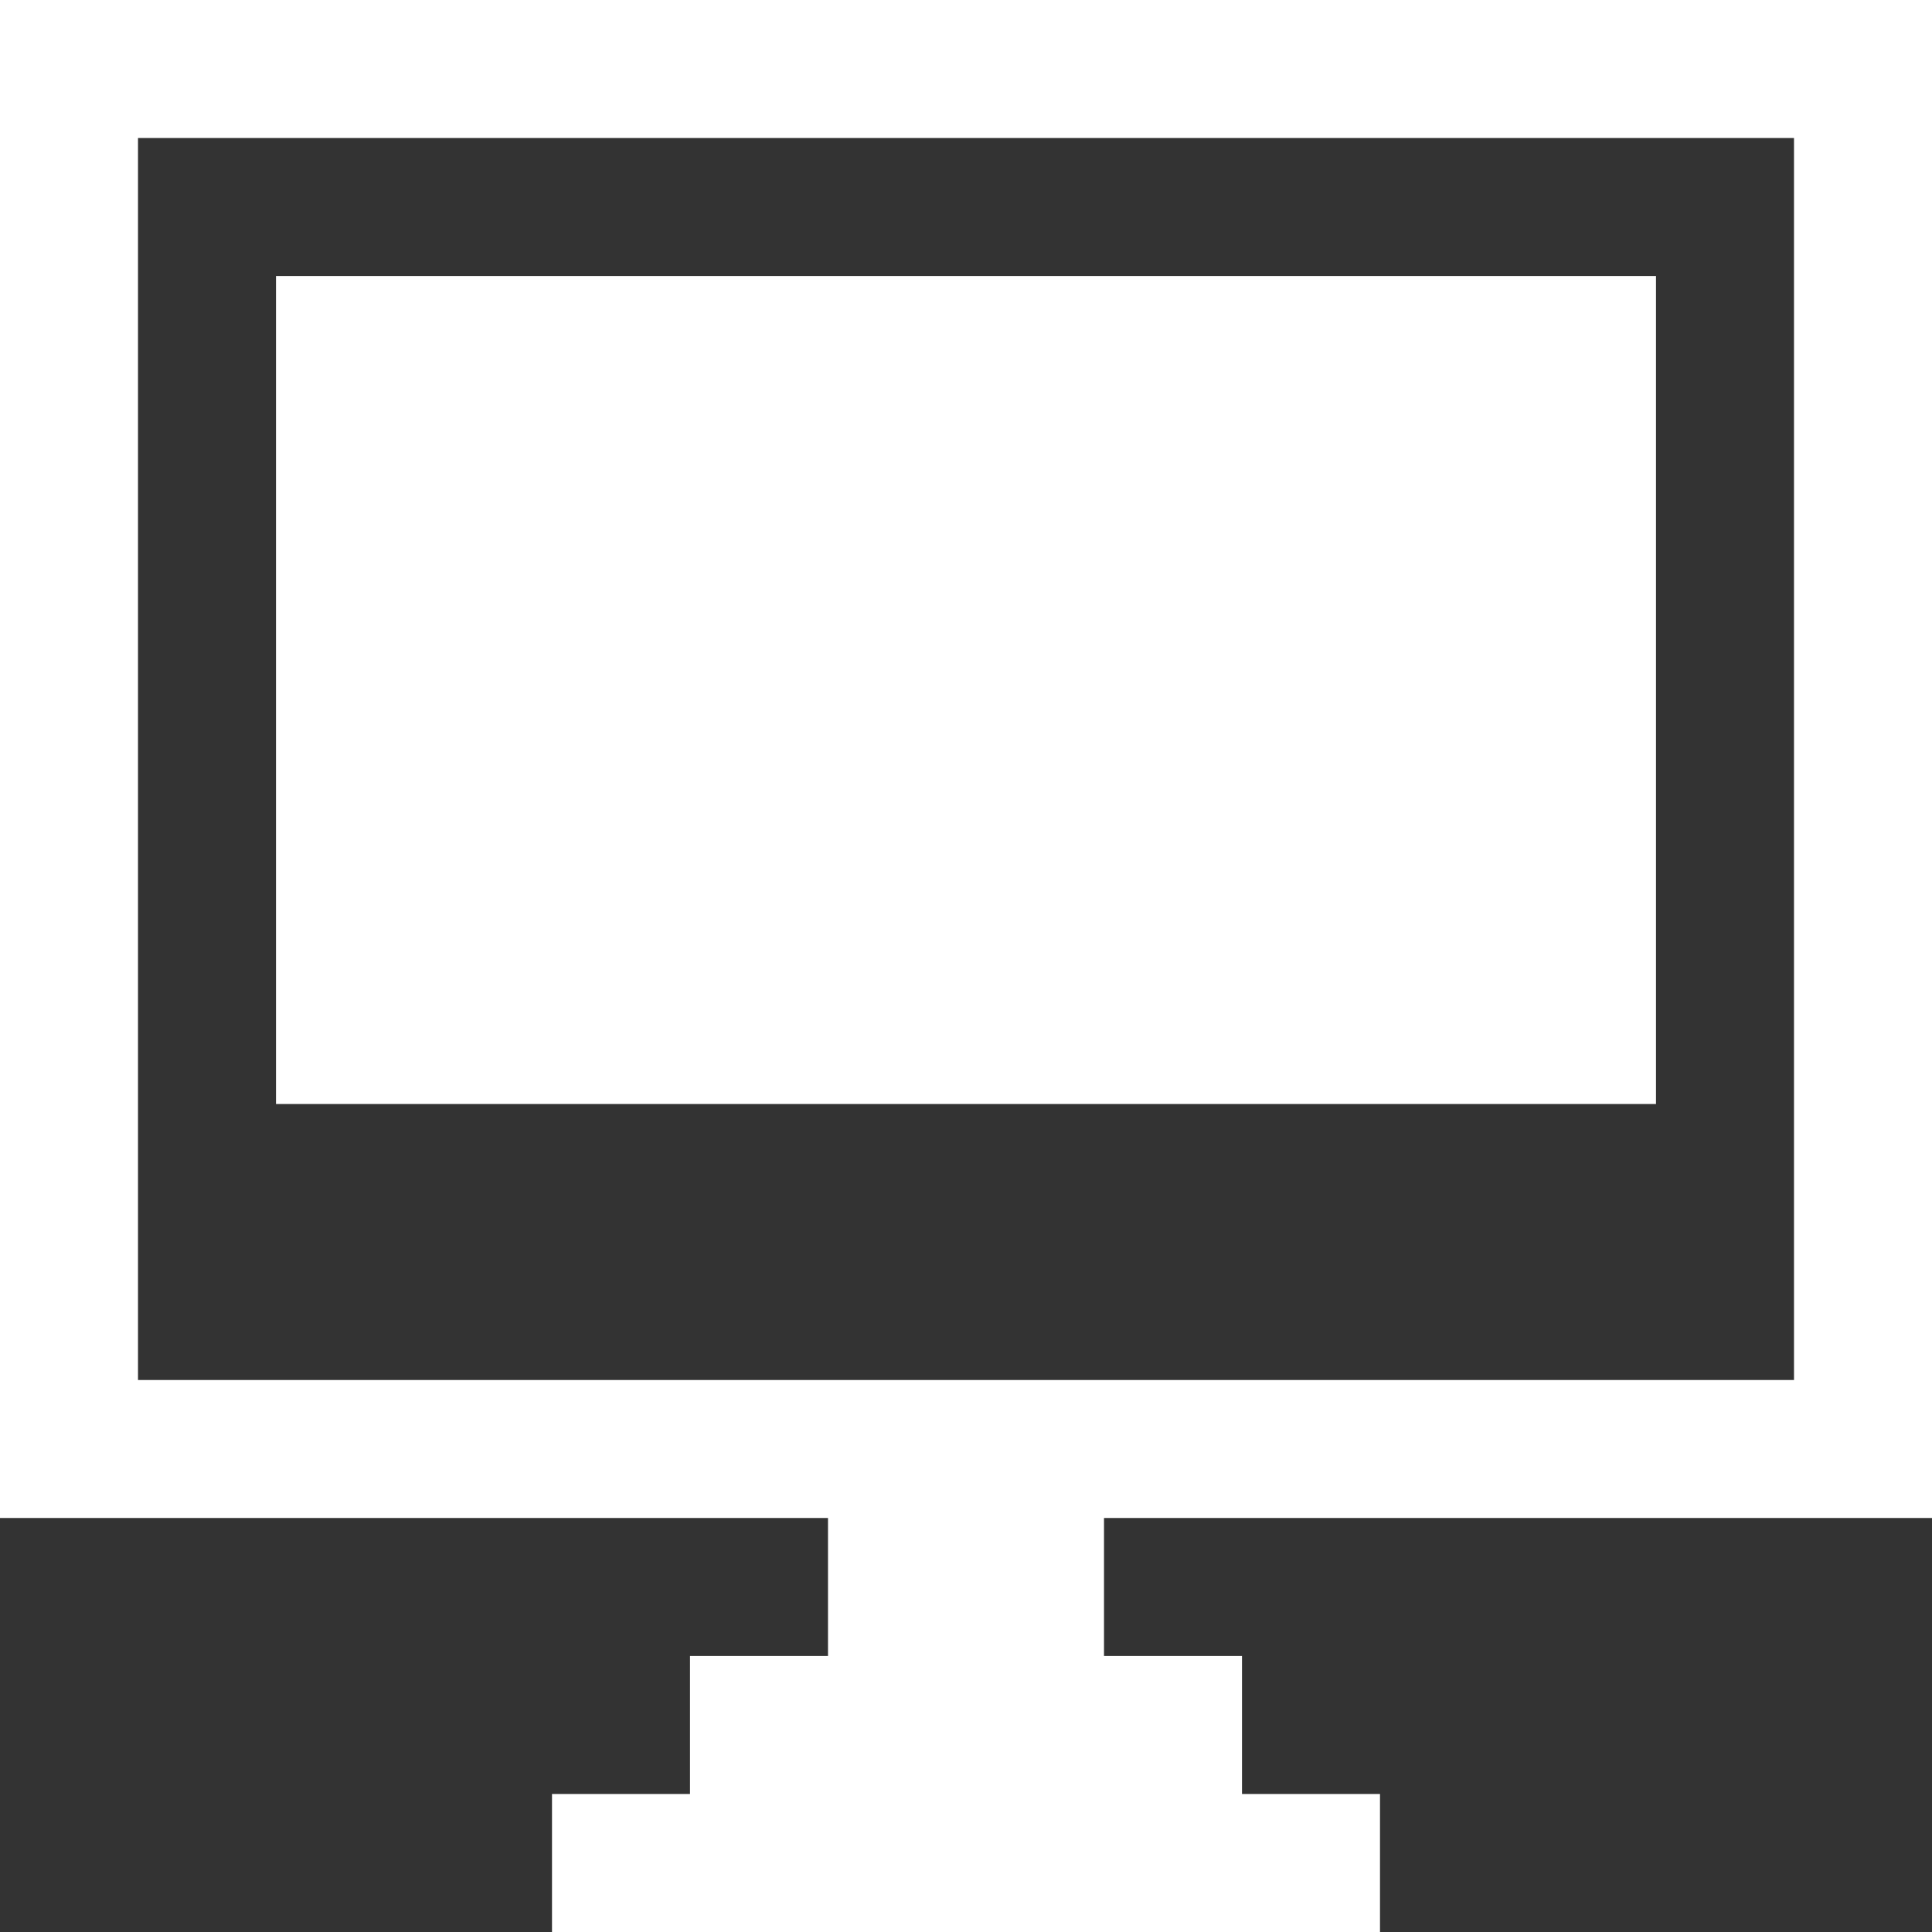 <svg xmlns="http://www.w3.org/2000/svg" id="uuid-a0b5c65b-752d-4d04-8da4-09e2c510f880" viewBox="0 0 14 14"><rect x="0" y="0" width="14" height="14" fill="#333333" stroke="none"/><defs><style>.uuid-a37efab4-1b58-435a-9372-1c49a58f01c1{fill:#fff}</style></defs><g id="uuid-b6075ef4-ff66-4ee0-92ff-0ca3c7e5df14"><path d="M0 0v11h6v1H5v1H4v1h6v-1H9v-1H8v-1h6V0zm13 10H1V1h12z" class="uuid-a37efab4-1b58-435a-9372-1c49a58f01c1"/><path d="M2 2h10v6H2z" class="uuid-a37efab4-1b58-435a-9372-1c49a58f01c1"/></g></svg>